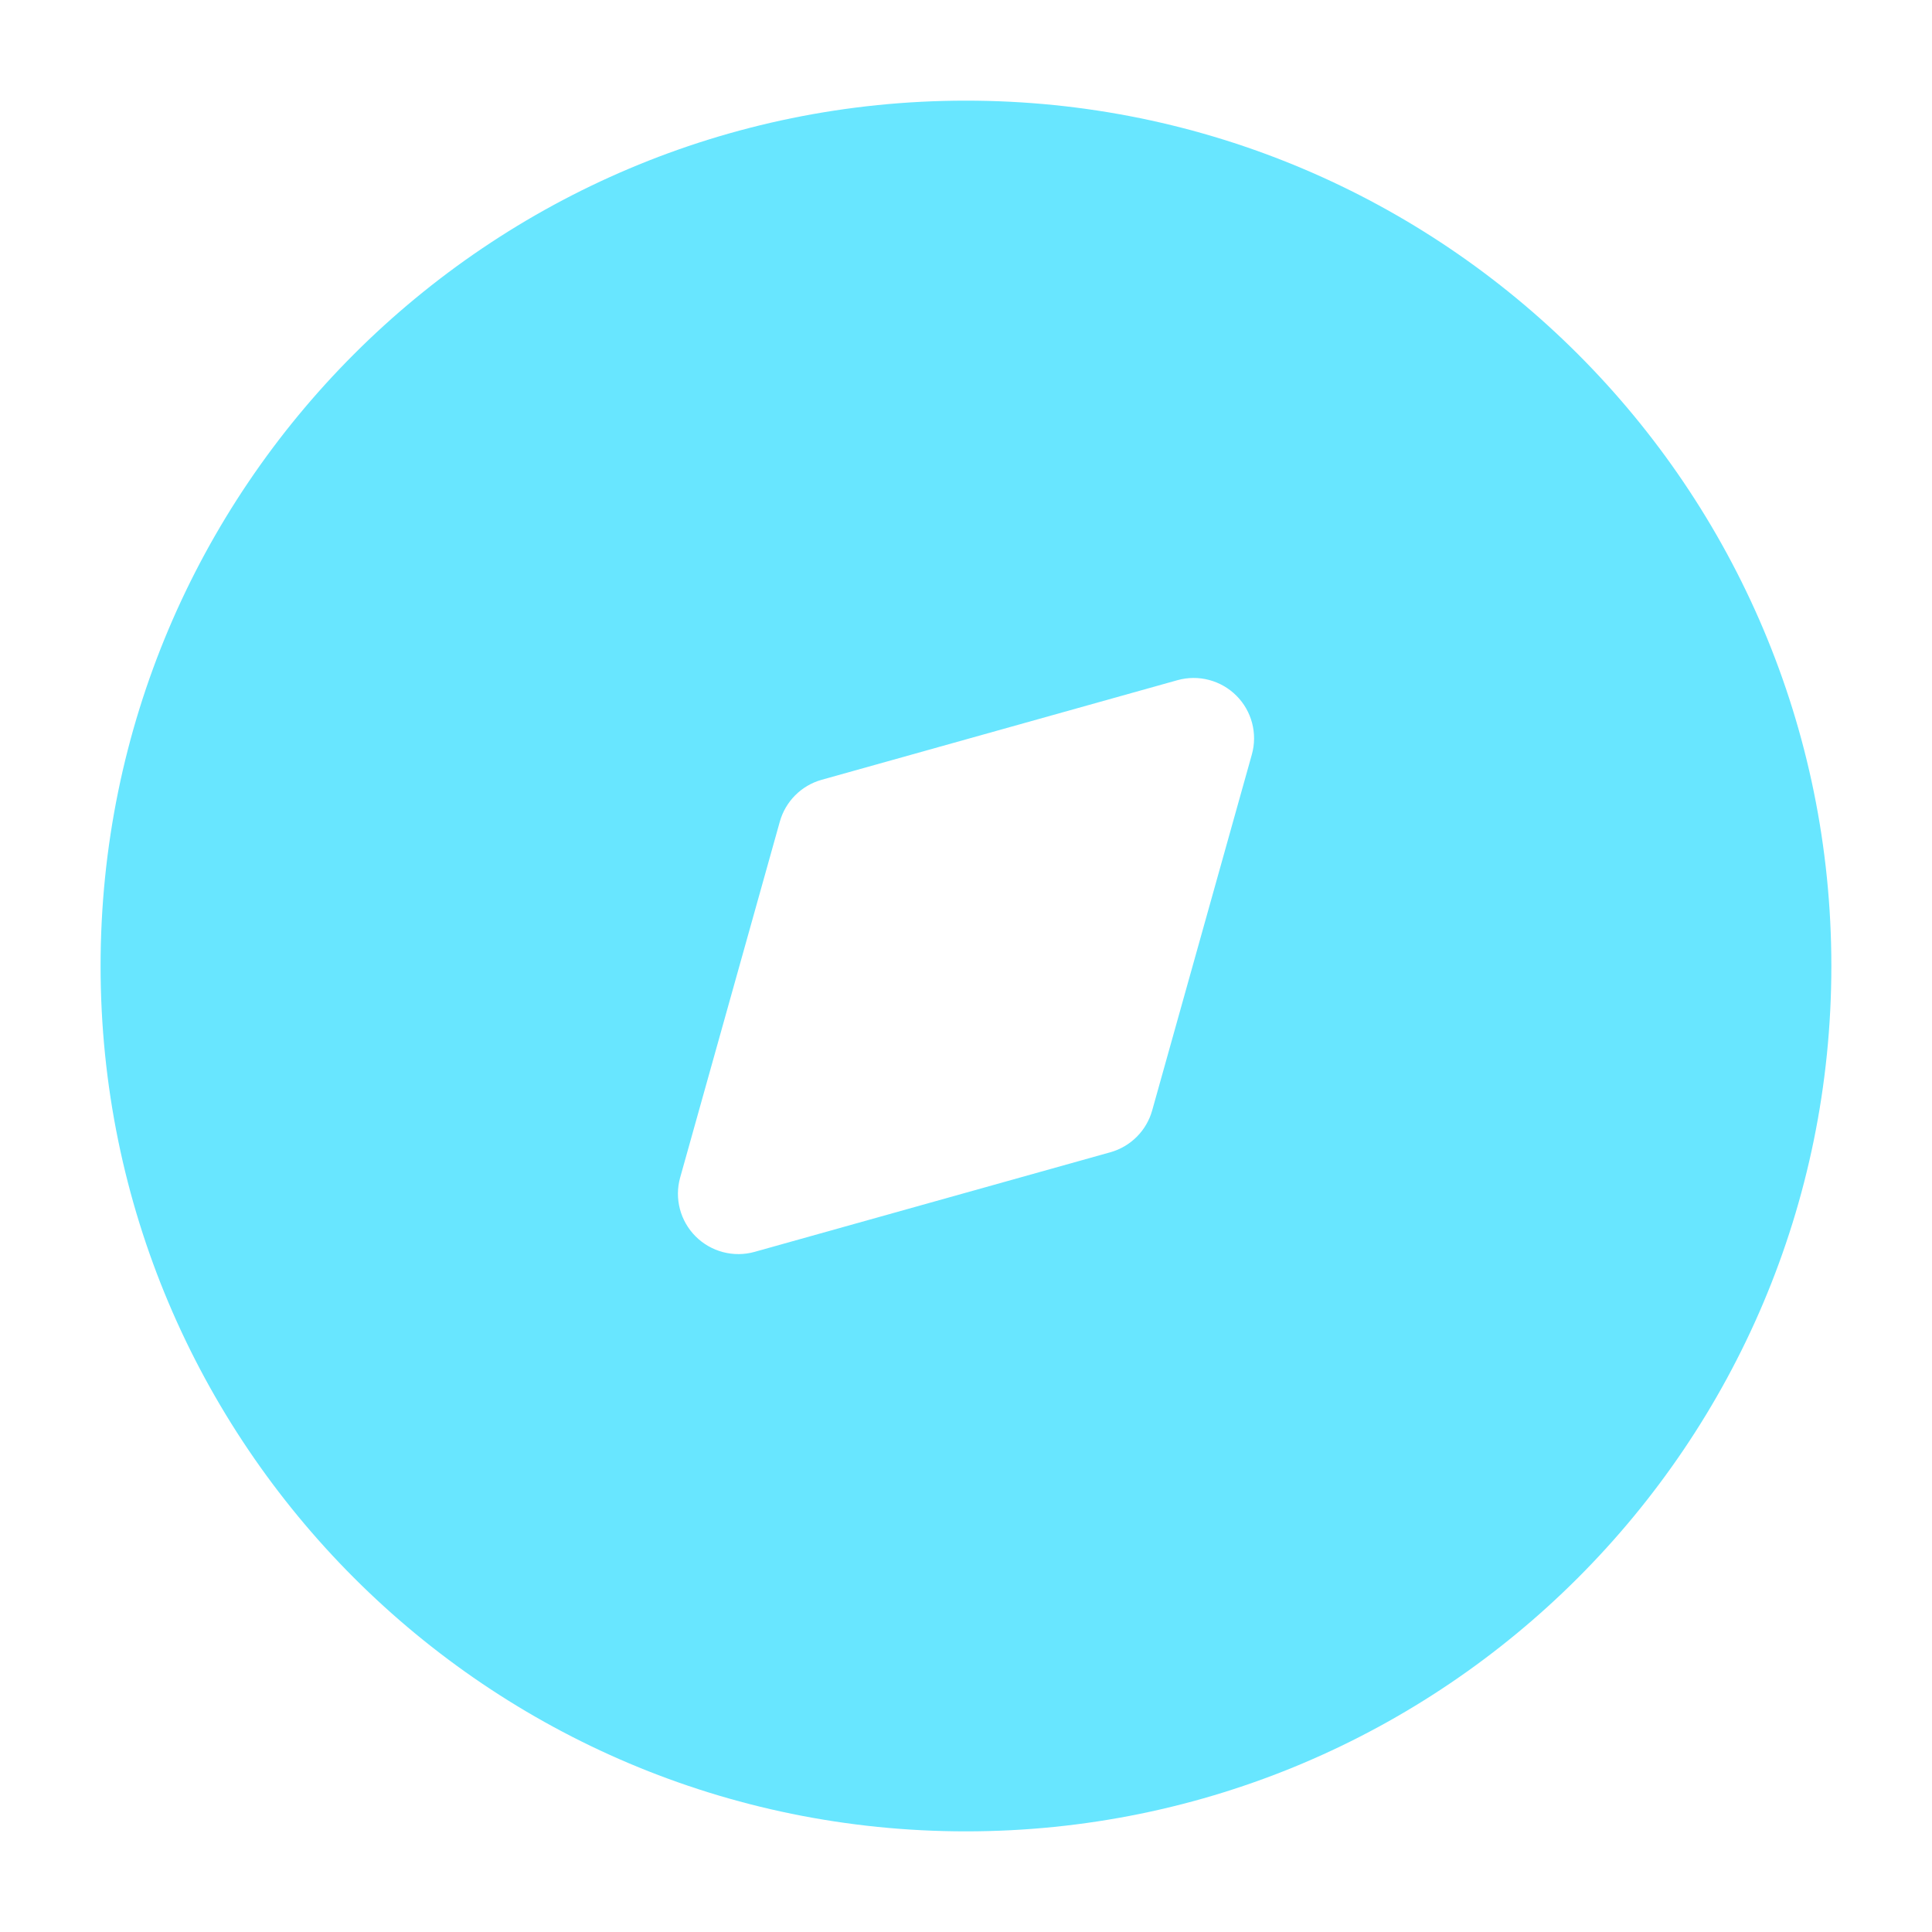 <?xml version="1.0" encoding="UTF-8"?> <svg xmlns="http://www.w3.org/2000/svg" width="32" height="32" viewBox="0 0 32 32" fill="none"><path fill-rule="evenodd" clip-rule="evenodd" d="M1.666 16C1.666 8.084 8.083 1.667 15.999 1.667C23.915 1.667 30.333 8.084 30.333 16C30.333 23.916 23.915 30.333 15.999 30.333C8.083 30.333 1.666 23.916 1.666 16ZM18.391 19.085C18.727 18.991 18.99 18.728 19.084 18.391L20.734 12.499C20.832 12.151 20.734 11.777 20.478 11.522C20.223 11.267 19.85 11.169 19.502 11.266L13.609 12.916C13.273 13.01 13.01 13.273 12.916 13.61L11.266 19.502C11.168 19.85 11.266 20.223 11.522 20.479C11.777 20.734 12.151 20.832 12.498 20.735L18.391 19.085Z" fill="#68E6FF"></path></svg> 